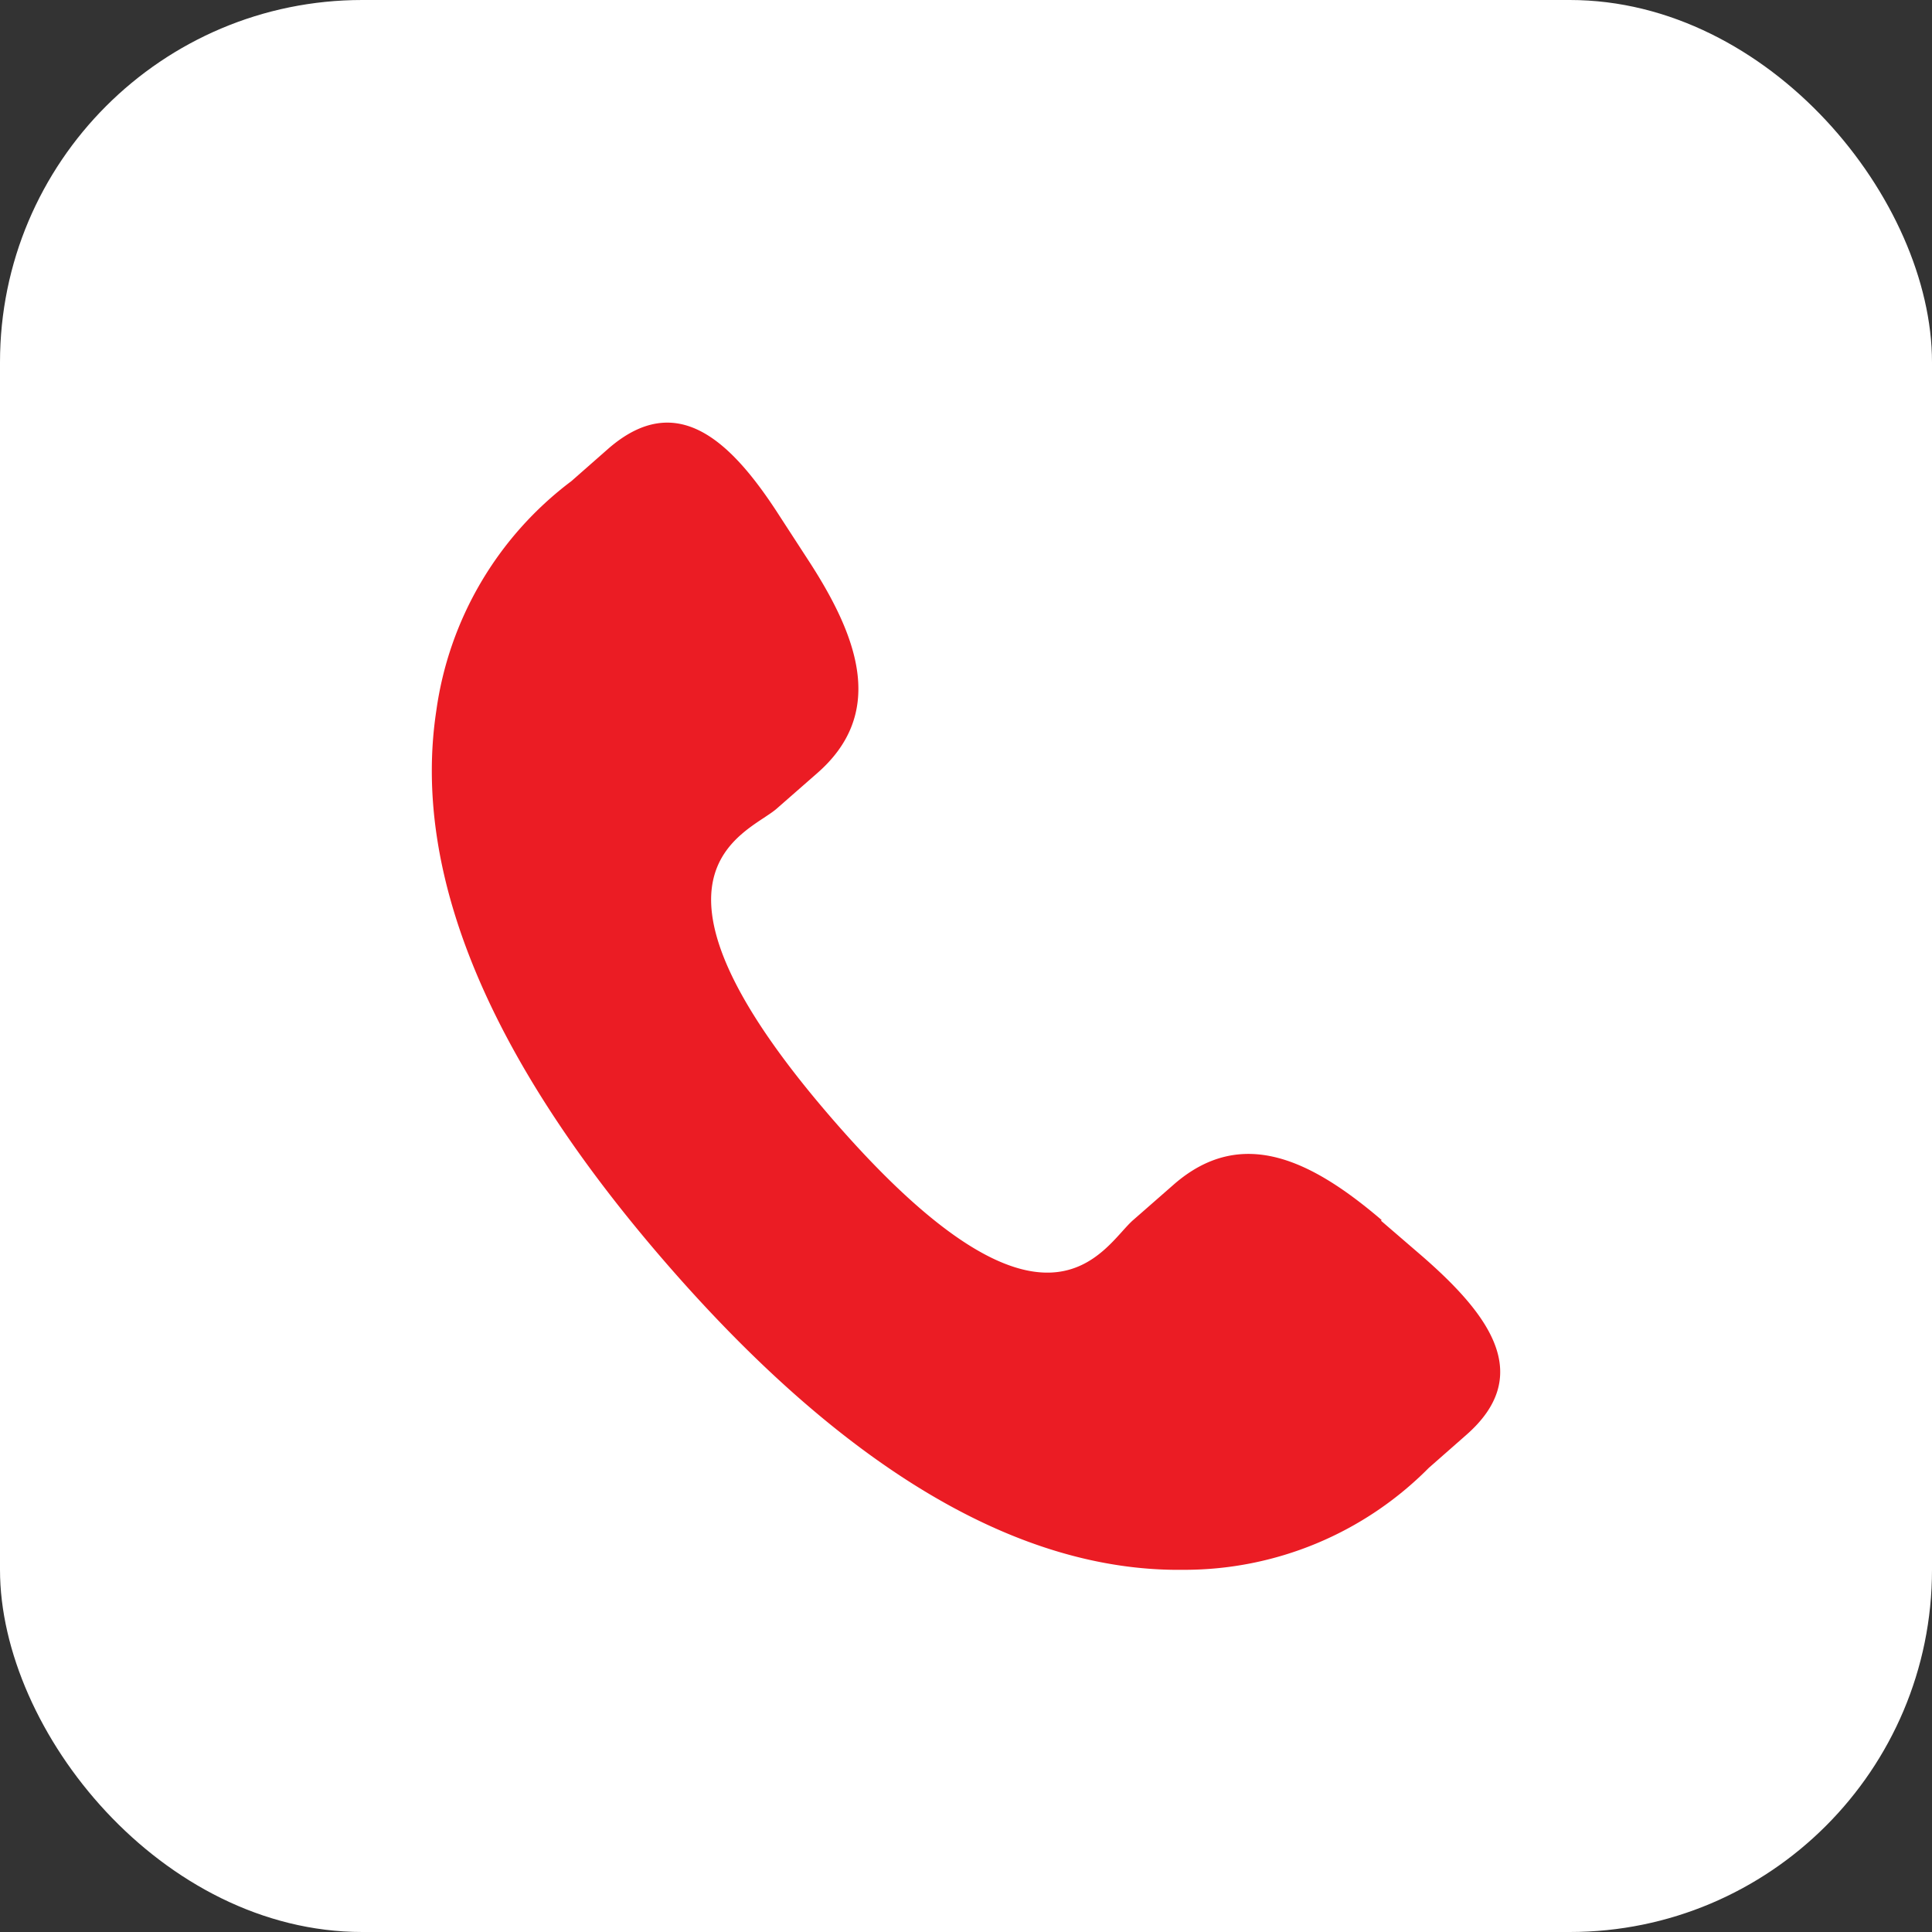 <svg xmlns="http://www.w3.org/2000/svg" width="32" height="32" viewBox="0 0 32 32">
  <rect x="0" y="0" width="32" height="32" fill="#333333" stroke="none"/>
  <g id="Group_397" data-name="Group 397" transform="translate(-101 -2257)">
    <rect id="Rectangle_2041_copy_2" data-name="Rectangle 2041 copy 2" width="32" height="32" rx="6" transform="translate(101 2257)" fill="#fff"/>
    <path id="Call" d="M19.529,16.385c-1.15-.981-2.311-1.572-3.439-.591l-.675.591c-.5.433-1.414,2.437-4.969-1.656S9,10,9.5,9.58l.675-.591c1.129-.981.707-2.216-.116-3.492l-.5-.77c-.812-1.266-1.709-2.1-2.838-1.118l-.612.538a5.741,5.741,0,0,0-2.237,3.8c-.411,2.7.876,5.782,3.819,9.168s5.824,5.1,8.557,5.064a5.7,5.7,0,0,0,4.062-1.688l.612-.538c1.129-.981.422-1.973-.717-2.965l-.686-.591h0Z" transform="translate(104.355 2260.822)" fill="#eb1c24"/>
  </g>
</svg>
